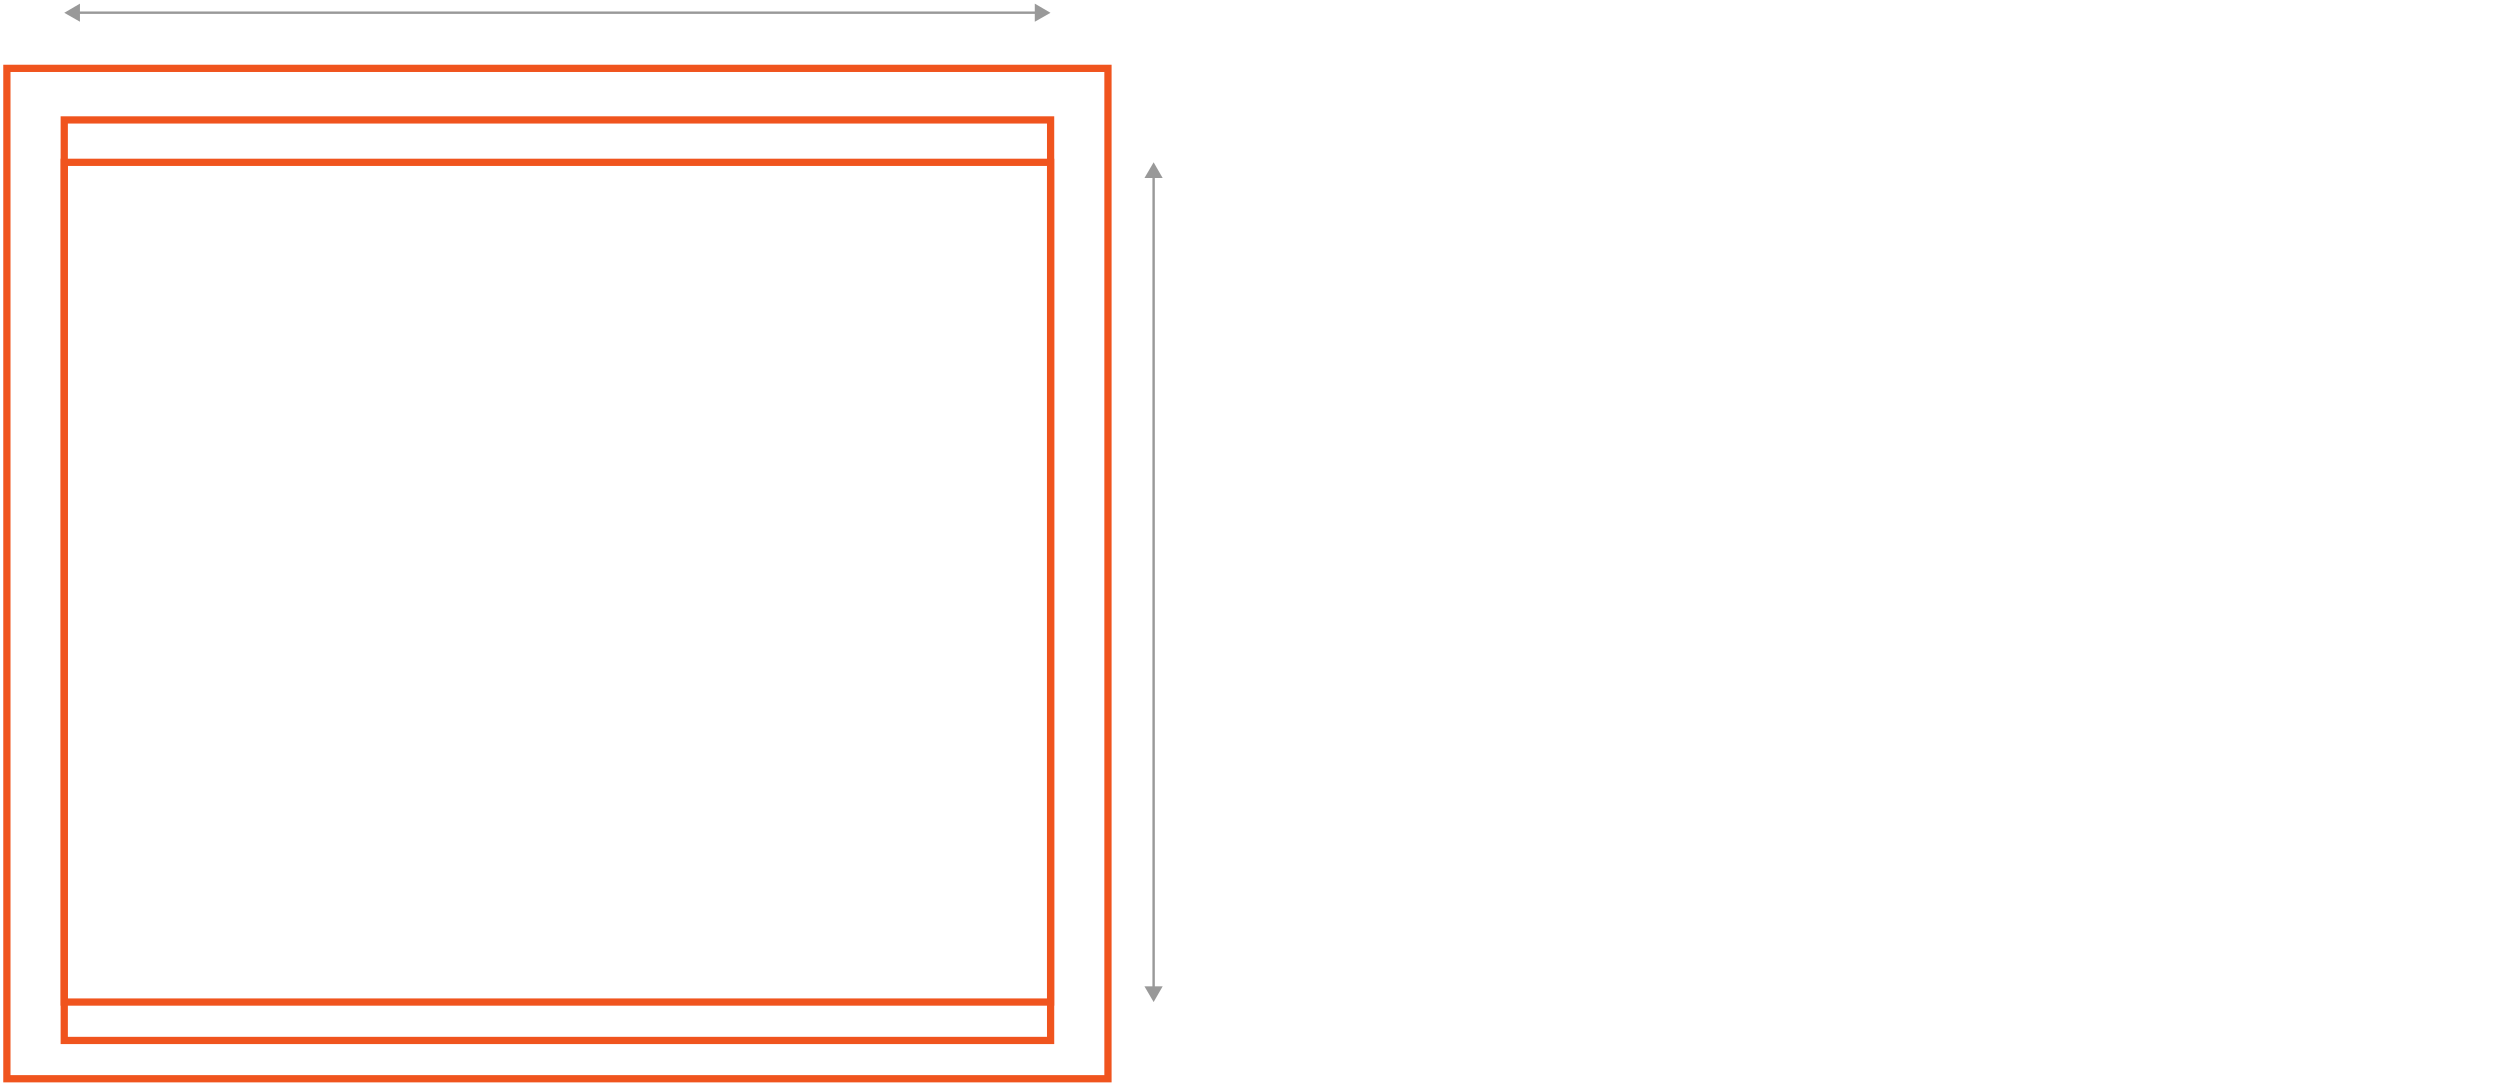 <?xml version="1.0" encoding="utf-8"?>
<!-- Generator: Adobe Illustrator 24.0.2, SVG Export Plug-In . SVG Version: 6.00 Build 0)  -->
<svg version="1.1" id="Layer_1" xmlns="http://www.w3.org/2000/svg" xmlns:xlink="http://www.w3.org/1999/xlink" x="0px" y="0px"
	 viewBox="0 0 2070 900" style="enable-background:new 0 0 2070 900;" xml:space="preserve">
<style type="text/css">
	.st0{display:none;}
	.st1{display:inline;}
	.st2{fill:none;stroke:#F0541E;stroke-width:6;stroke-miterlimit:10;}
	.st3{fill:none;stroke:#999999;stroke-width:2;stroke-miterlimit:10;}
	.st4{fill:#999999;}
</style>
<g id="Layer_1_1_" class="st0">
	<g class="st1">
		<rect x="3" y="314.9" class="st2" width="689.1" height="578.3"/>
		<rect x="50.5" y="346.5" class="st2" width="594.1" height="514.9"/>
		<rect x="50.5" y="378.2" class="st2" width="594.1" height="451.5"/>
	</g>
	<g class="st1">
		<g>
			<line class="st3" x1="61.3" y1="277.1" x2="635.8" y2="277.1"/>
			<g>
				<polygon class="st4" points="63.5,284.6 50.5,277.1 63.5,269.6 				"/>
			</g>
			<g>
				<polygon class="st4" points="631.6,284.6 644.6,277.1 631.6,269.6 				"/>
			</g>
		</g>
	</g>
	<g class="st1">
		<g>
			<line class="st3" x1="729.9" y1="828.2" x2="729.9" y2="380.9"/>
			<g>
				<polygon class="st4" points="737.4,817.7 729.9,830.7 722.4,817.7 				"/>
			</g>
			<g>
				<polygon class="st4" points="737.4,390.3 729.9,377.2 722.4,390.3 				"/>
			</g>
		</g>
	</g>
</g>
<g id="Layer_2_1_">
	<g id="DF960_1_">
		<g>
			<rect x="5.7" y="56.6" class="st2" width="911.7" height="836.6"/>
			<rect x="53.2" y="99.3" class="st2" width="816.7" height="762.2"/>
			<rect x="53.2" y="134.4" class="st2" width="816.7" height="695.3"/>
		</g>
		<g>
			<g>
				<line class="st3" x1="59.7" y1="10.5" x2="862" y2="10.5"/>
				<g>
					<polygon class="st4" points="66.2,18 53.2,10.6 66.2,3 					"/>
				</g>
				<g>
					<polygon class="st4" points="856.8,18 869.8,10.6 856.8,3 					"/>
				</g>
			</g>
		</g>
		<g>
			<g>
				<line class="st3" x1="955.2" y1="821.6" x2="955.2" y2="147.4"/>
				<g>
					<polygon class="st4" points="962.7,816.7 955.2,829.7 947.6,816.7 					"/>
				</g>
				<g>
					<polygon class="st4" points="962.7,147.4 955.2,134.4 947.6,147.4 					"/>
				</g>
			</g>
		</g>
	</g>
</g>
<g id="Layer_3" class="st0">
	<g id="DF960_3_" class="st1">
		<g>
			<rect x="5.7" y="314.9" class="st2" width="911.7" height="578.3"/>
			<rect x="53.2" y="346.5" class="st2" width="816.7" height="514.9"/>
			<rect x="53.2" y="378.2" class="st2" width="816.7" height="451.5"/>
		</g>
		<g>
			<g>
				<line class="st3" x1="59.7" y1="277" x2="862" y2="277"/>
				<g>
					<polygon class="st4" points="66.2,284.6 53.2,277.1 66.2,269.6 					"/>
				</g>
				<g>
					<polygon class="st4" points="856.8,284.6 869.8,277.1 856.8,269.6 					"/>
				</g>
			</g>
		</g>
		<g>
			<g>
				<line class="st3" x1="955.2" y1="821.6" x2="955.2" y2="389"/>
				<g>
					<polygon class="st4" points="962.7,816.7 955.2,829.7 947.6,816.7 					"/>
				</g>
				<g>
					<polygon class="st4" points="962.7,391.2 955.2,378.2 947.6,391.2 					"/>
				</g>
			</g>
		</g>
	</g>
</g>
</svg>
